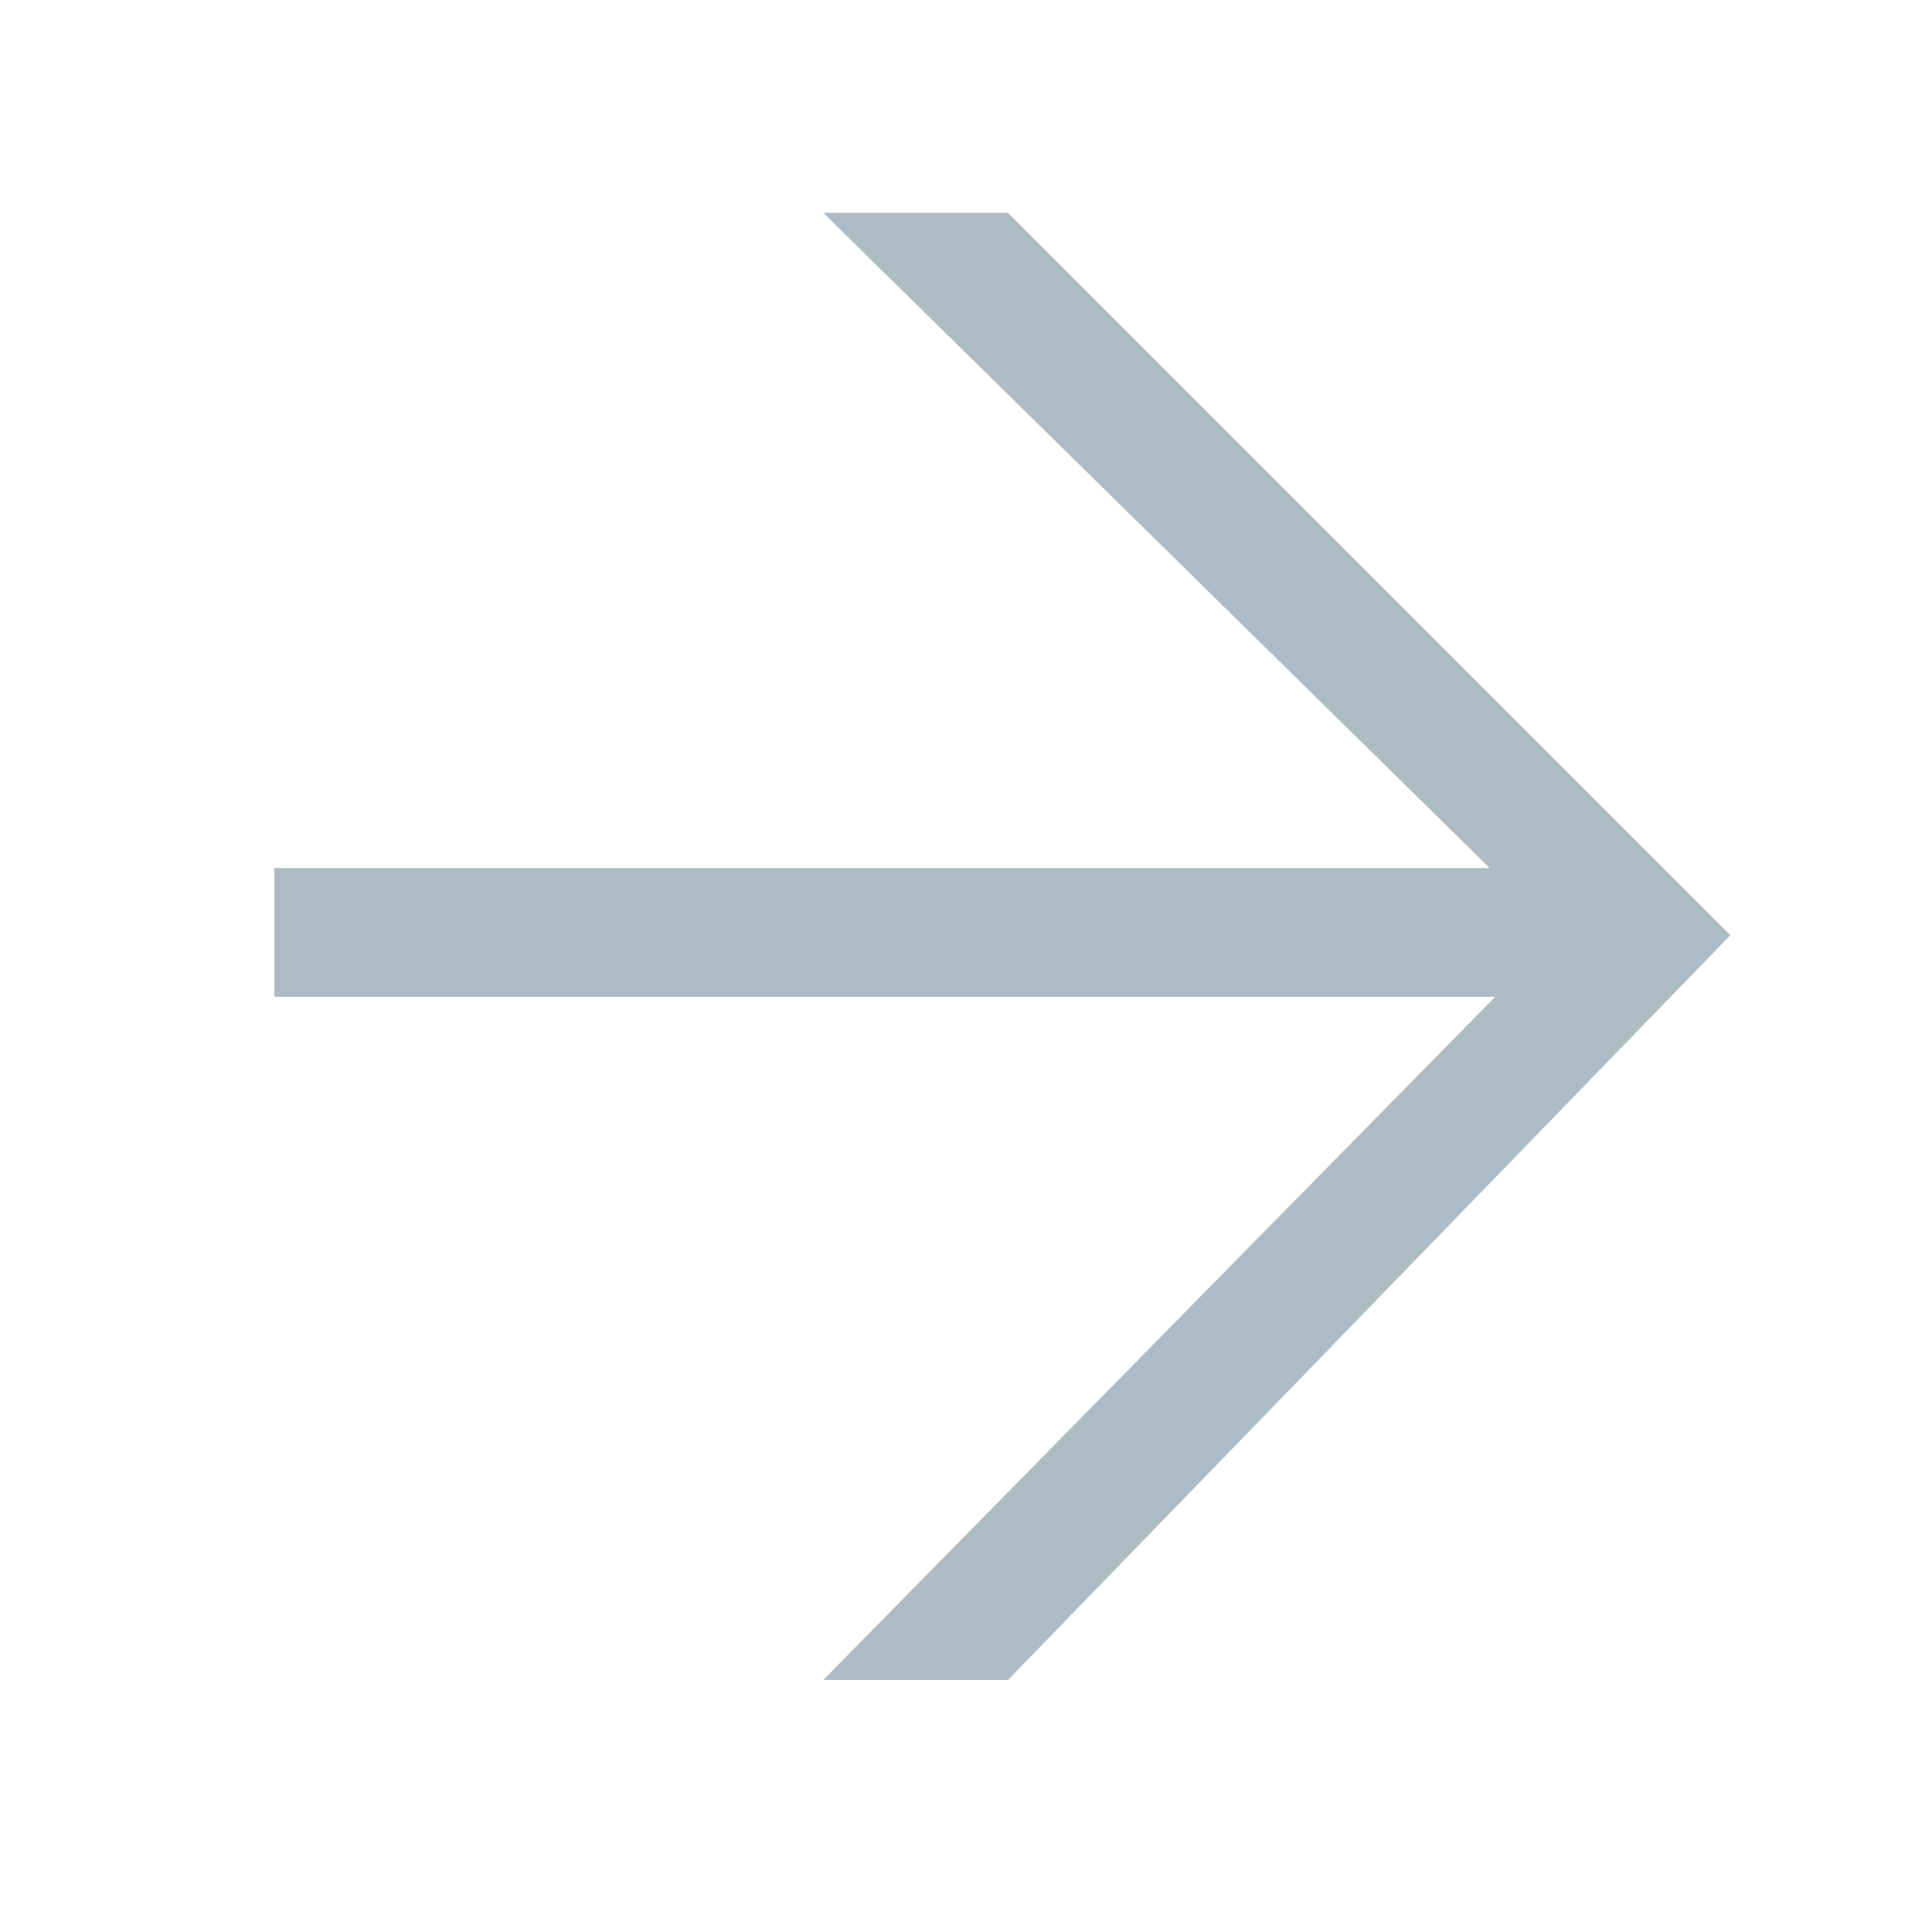 <?xml version="1.0" encoding="utf-8"?>
<!-- Generator: Adobe Illustrator 28.3.0, SVG Export Plug-In . SVG Version: 6.00 Build 0)  -->
<svg version="1.1" id="Ebene_1" xmlns="http://www.w3.org/2000/svg" xmlns:xlink="http://www.w3.org/1999/xlink" x="0px" y="0px"
	 viewBox="0 0 34.5 34.5" enable-background="new 0 0 34.5 34.5" xml:space="preserve">
<g>
	<path fill="#ADBCC4" d="M4.9,15.5h21.7L14.7,3.8H18l12.9,12.9L18,30h-3.3l12-12.2H4.9V15.5z"/>
</g>
</svg>
